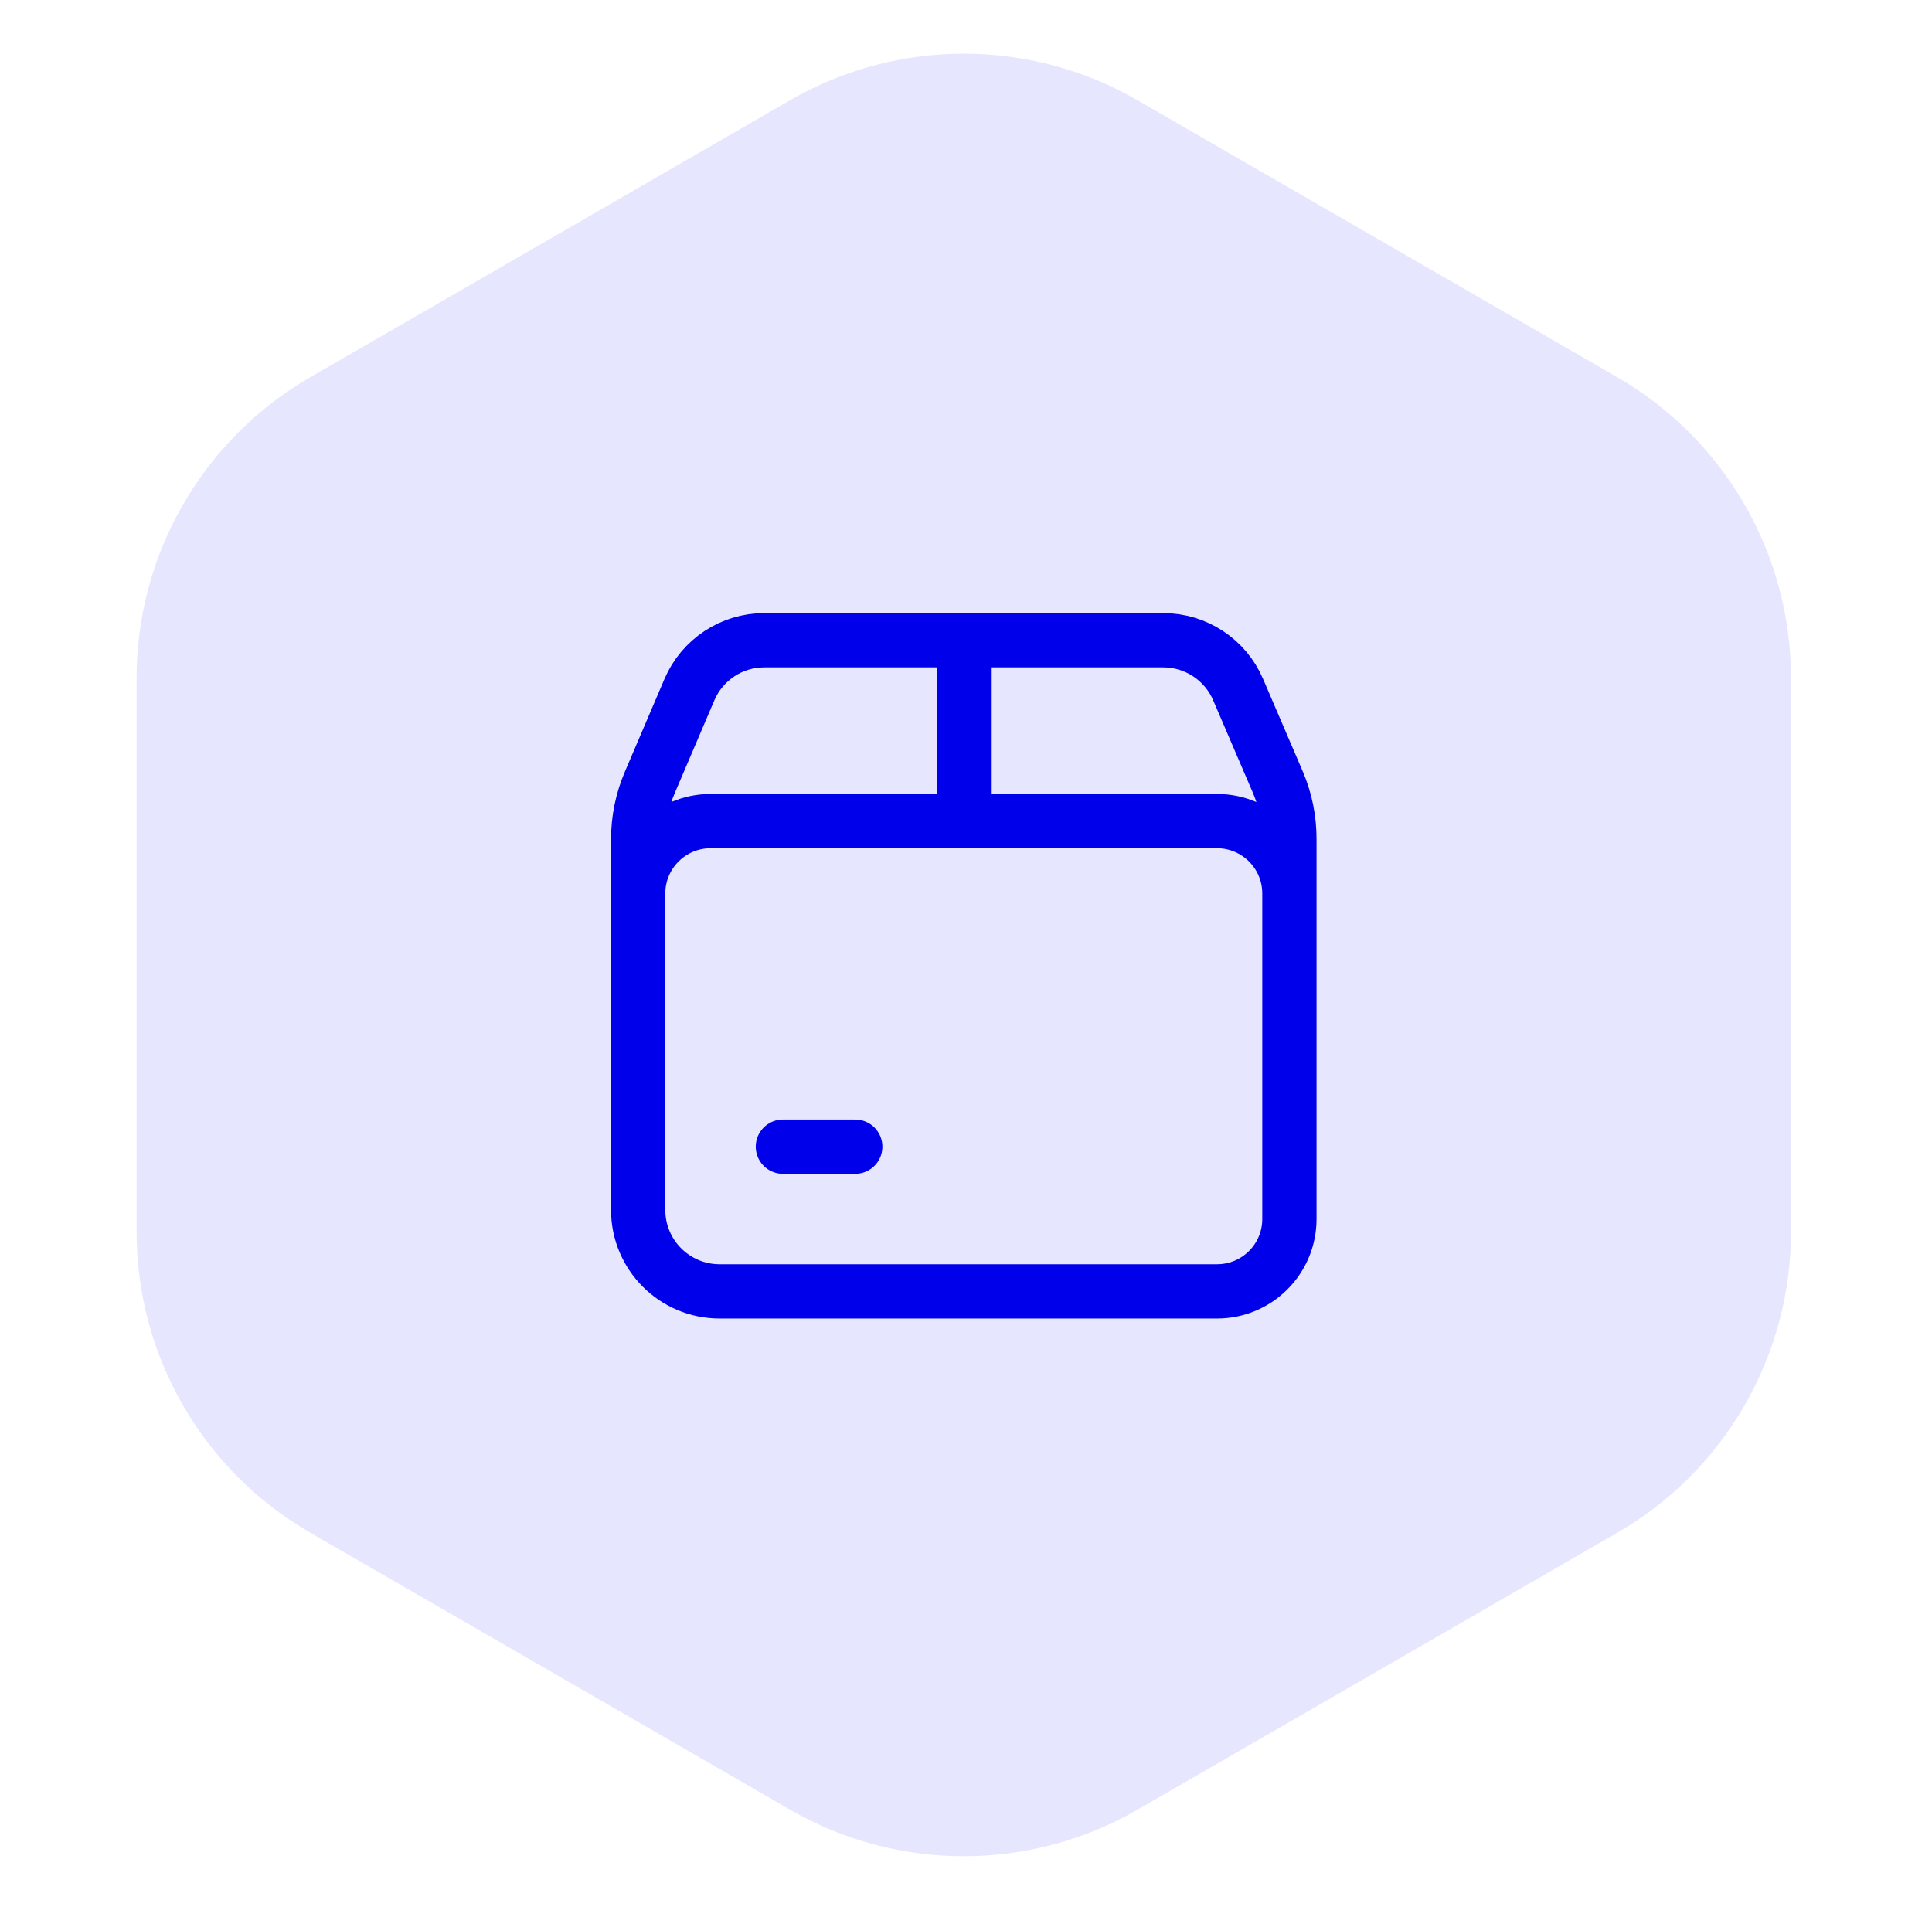 <svg width="89" height="88" viewBox="0 0 89 88" fill="none" xmlns="http://www.w3.org/2000/svg">
<path d="M36.398 83.381C41.349 86.239 47.448 86.239 52.398 83.381L74.504 70.619C79.454 67.761 82.504 62.479 82.504 56.762V31.238C82.504 25.521 79.454 20.239 74.504 17.381L52.398 4.619C47.448 1.761 41.349 1.761 36.398 4.619L14.293 17.381C9.343 20.239 6.293 25.521 6.293 31.238V56.762C6.293 62.479 9.343 67.761 14.293 70.619L36.398 83.381Z" fill="#E6E6FF"/>
<path d="M44.398 29.5V37.833M36.065 52.833H39.398M59.398 41.167C59.398 39.326 57.906 37.833 56.065 37.833H32.732C30.891 37.833 29.398 39.326 29.398 41.167M56.065 59.5H33.148C31.077 59.5 29.398 57.821 29.398 55.75V38.667C29.398 37.767 29.581 36.876 29.935 36.048L31.758 31.777C32.348 30.395 33.705 29.5 35.207 29.5H53.588C55.09 29.5 56.447 30.395 57.037 31.777L58.87 36.048C59.222 36.876 59.401 37.767 59.398 38.667V56.167C59.398 58.008 57.906 59.5 56.065 59.5Z" stroke="#0000EB" stroke-width="2.5" stroke-linecap="round" stroke-linejoin="round"/>
</svg>
